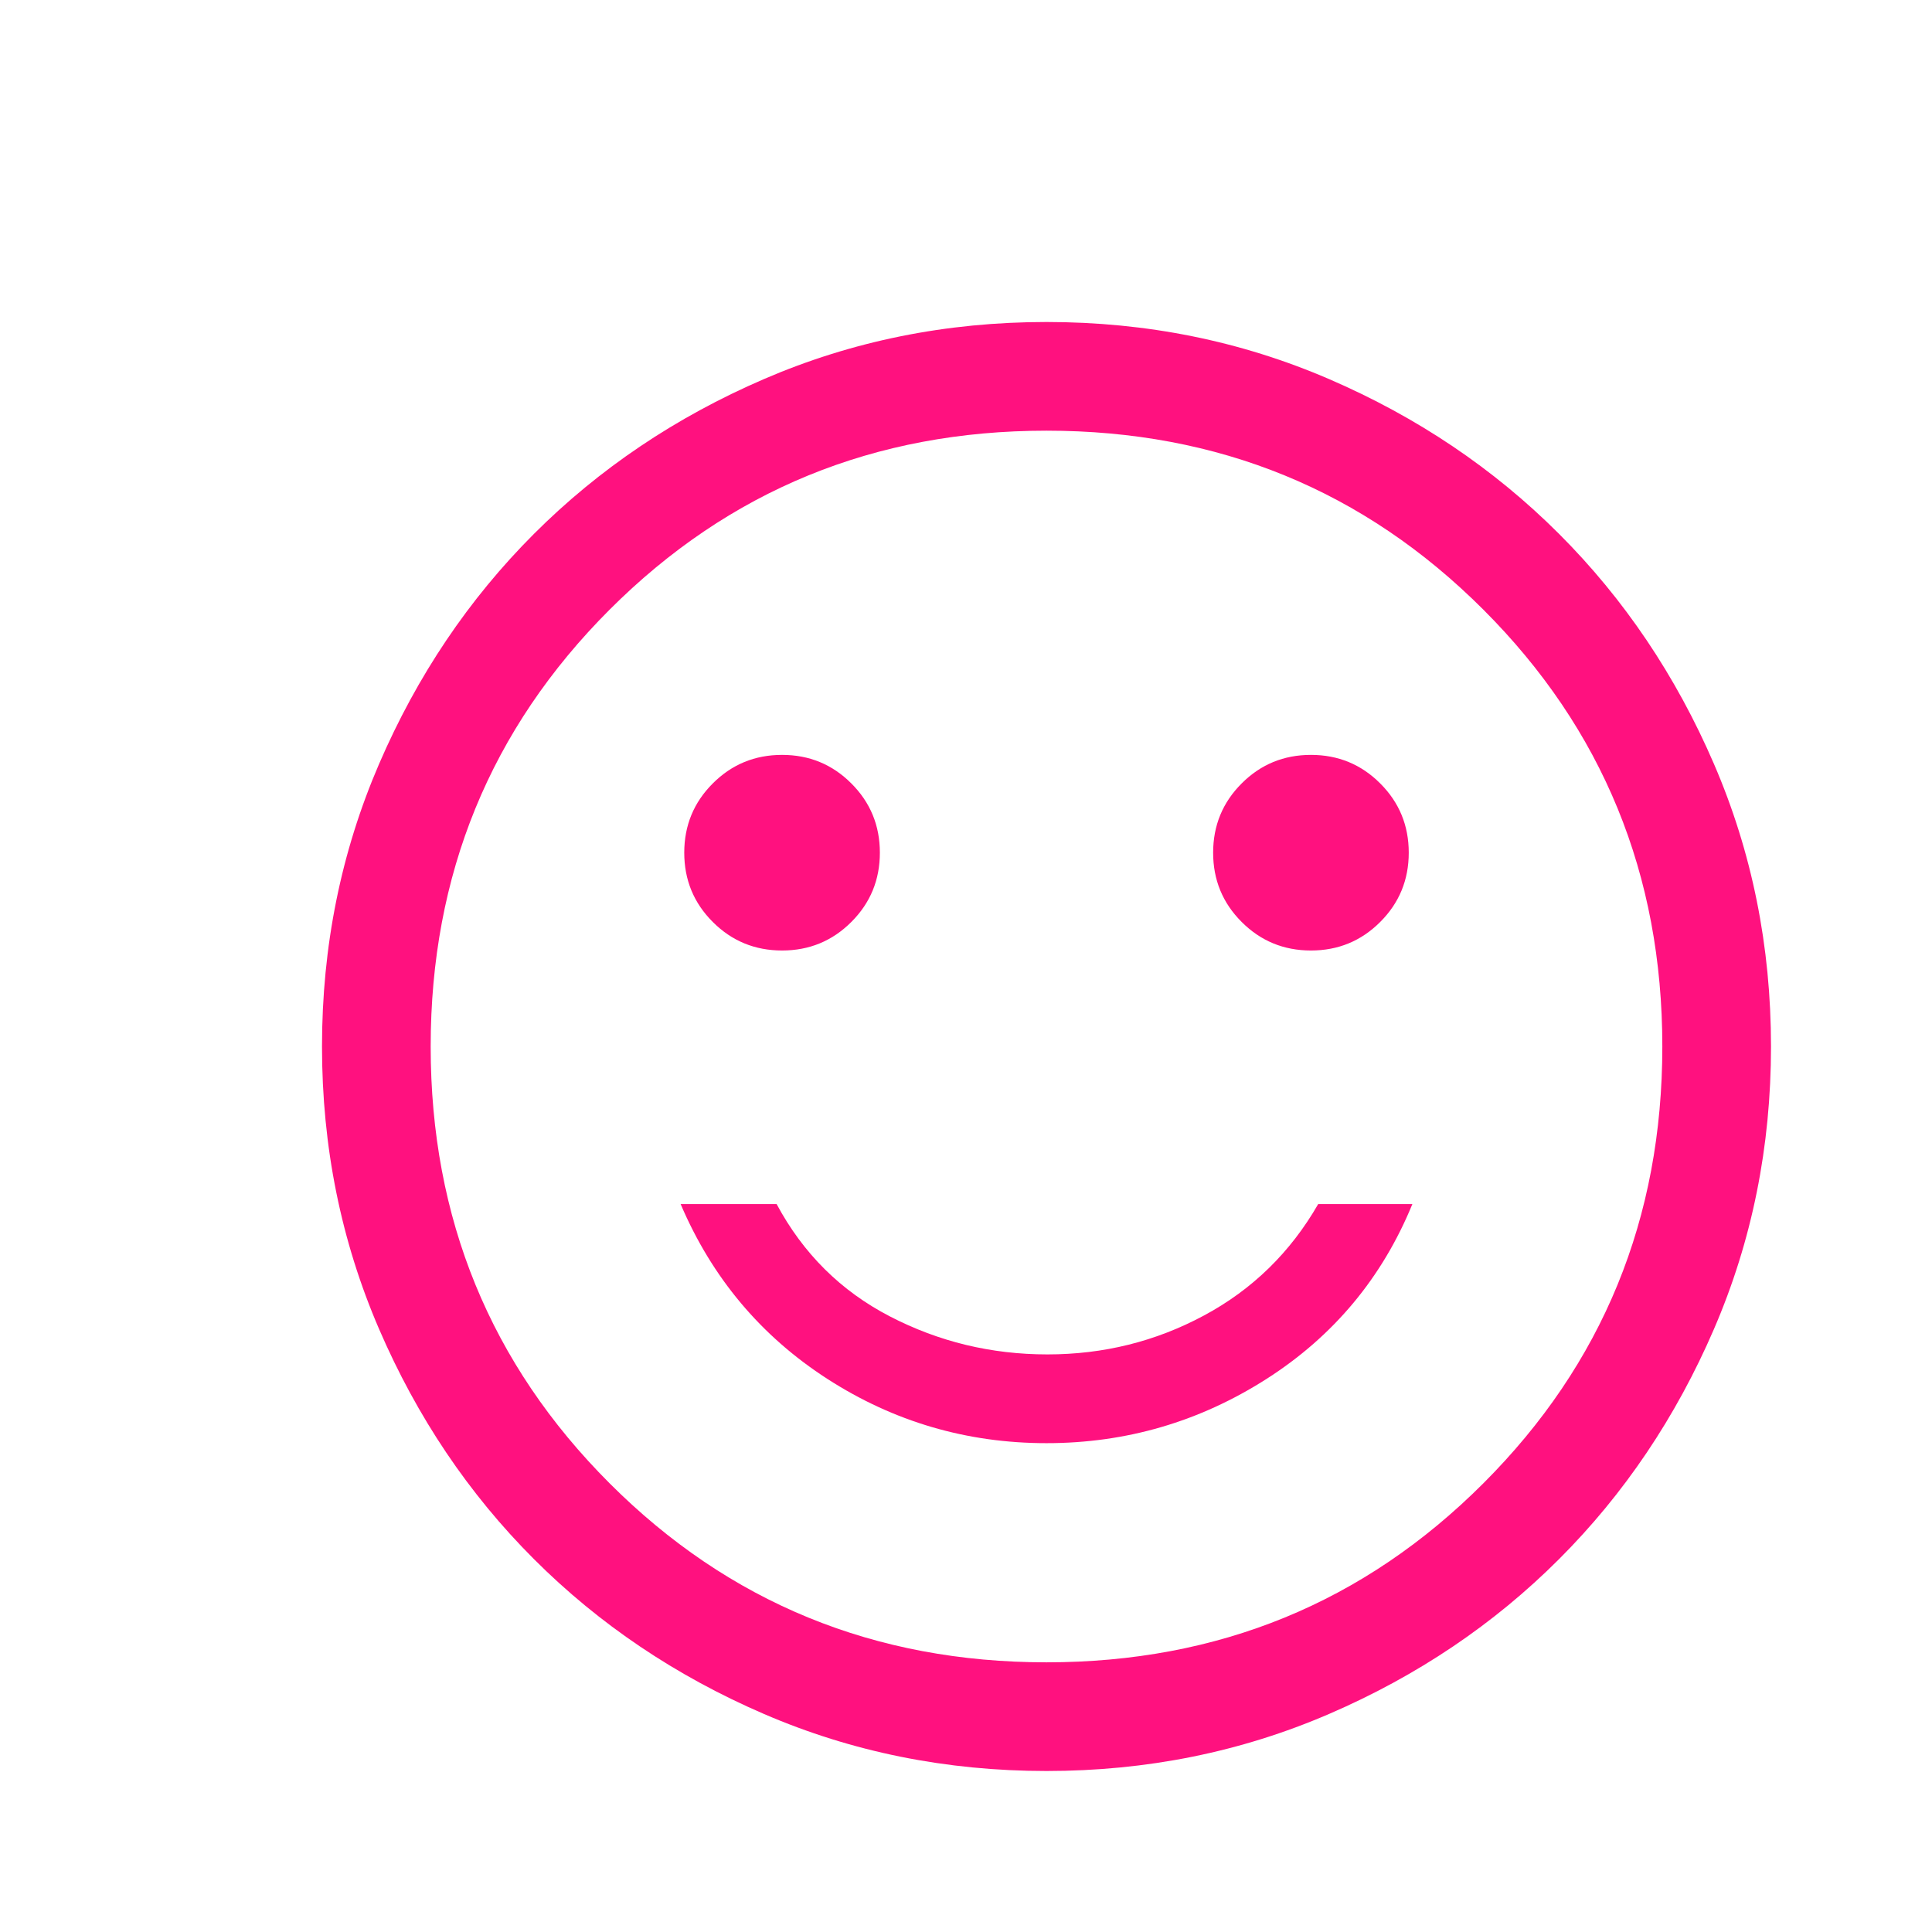 <svg width="48" height="48" viewBox="0 0 48 48" fill="none" xmlns="http://www.w3.org/2000/svg">
<path d="M32.57 23.615C33.245 23.615 33.819 23.379 34.291 22.906C34.764 22.434 35 21.86 35 21.185C35 20.51 34.764 19.936 34.291 19.464C33.819 18.991 33.245 18.755 32.57 18.755C31.895 18.755 31.321 18.991 30.849 19.464C30.376 19.936 30.14 20.51 30.14 21.185C30.14 21.86 30.376 22.434 30.849 22.906C31.321 23.379 31.895 23.615 32.57 23.615ZM19.43 23.615C20.105 23.615 20.679 23.379 21.151 22.906C21.624 22.434 21.86 21.86 21.86 21.185C21.86 20.51 21.624 19.936 21.151 19.464C20.679 18.991 20.105 18.755 19.43 18.755C18.755 18.755 18.181 18.991 17.709 19.464C17.236 19.936 17 20.51 17 21.185C17 21.86 17.236 22.434 17.709 22.906C18.181 23.379 18.755 23.615 19.43 23.615ZM26 35.855C27.98 35.855 29.802 35.322 31.468 34.258C33.133 33.193 34.34 31.745 35.09 29.915H32.75C32.06 31.115 31.115 32.038 29.915 32.682C28.715 33.328 27.418 33.65 26.023 33.65C24.628 33.65 23.323 33.335 22.108 32.705C20.892 32.075 19.955 31.145 19.295 29.915H16.91C17.69 31.745 18.905 33.193 20.555 34.258C22.205 35.322 24.02 35.855 26 35.855ZM26 44C23.51 44 21.17 43.528 18.98 42.583C16.79 41.638 14.885 40.355 13.265 38.735C11.645 37.115 10.363 35.21 9.418 33.02C8.473 30.83 8 28.49 8 26C8 23.51 8.473 21.17 9.418 18.98C10.363 16.79 11.645 14.885 13.265 13.265C14.885 11.645 16.79 10.363 18.98 9.418C21.17 8.473 23.51 8 26 8C28.49 8 30.83 8.473 33.02 9.418C35.21 10.363 37.115 11.645 38.735 13.265C40.355 14.885 41.638 16.79 42.583 18.98C43.528 21.17 44 23.51 44 26C44 28.49 43.528 30.83 42.583 33.02C41.638 35.21 40.355 37.115 38.735 38.735C37.115 40.355 35.21 41.638 33.02 42.583C30.83 43.528 28.49 44 26 44ZM26 41.3C30.271 41.3 33.889 39.818 36.853 36.853C39.818 33.889 41.3 30.271 41.3 26C41.3 21.729 39.818 18.111 36.853 15.146C33.889 12.182 30.271 10.7 26 10.7C21.729 10.7 18.111 12.182 15.146 15.146C12.182 18.111 10.7 21.729 10.7 26C10.7 30.271 12.182 33.889 15.146 36.853C18.111 39.818 21.729 41.3 26 41.3Z" fill="#FF117F"/>
</svg>
